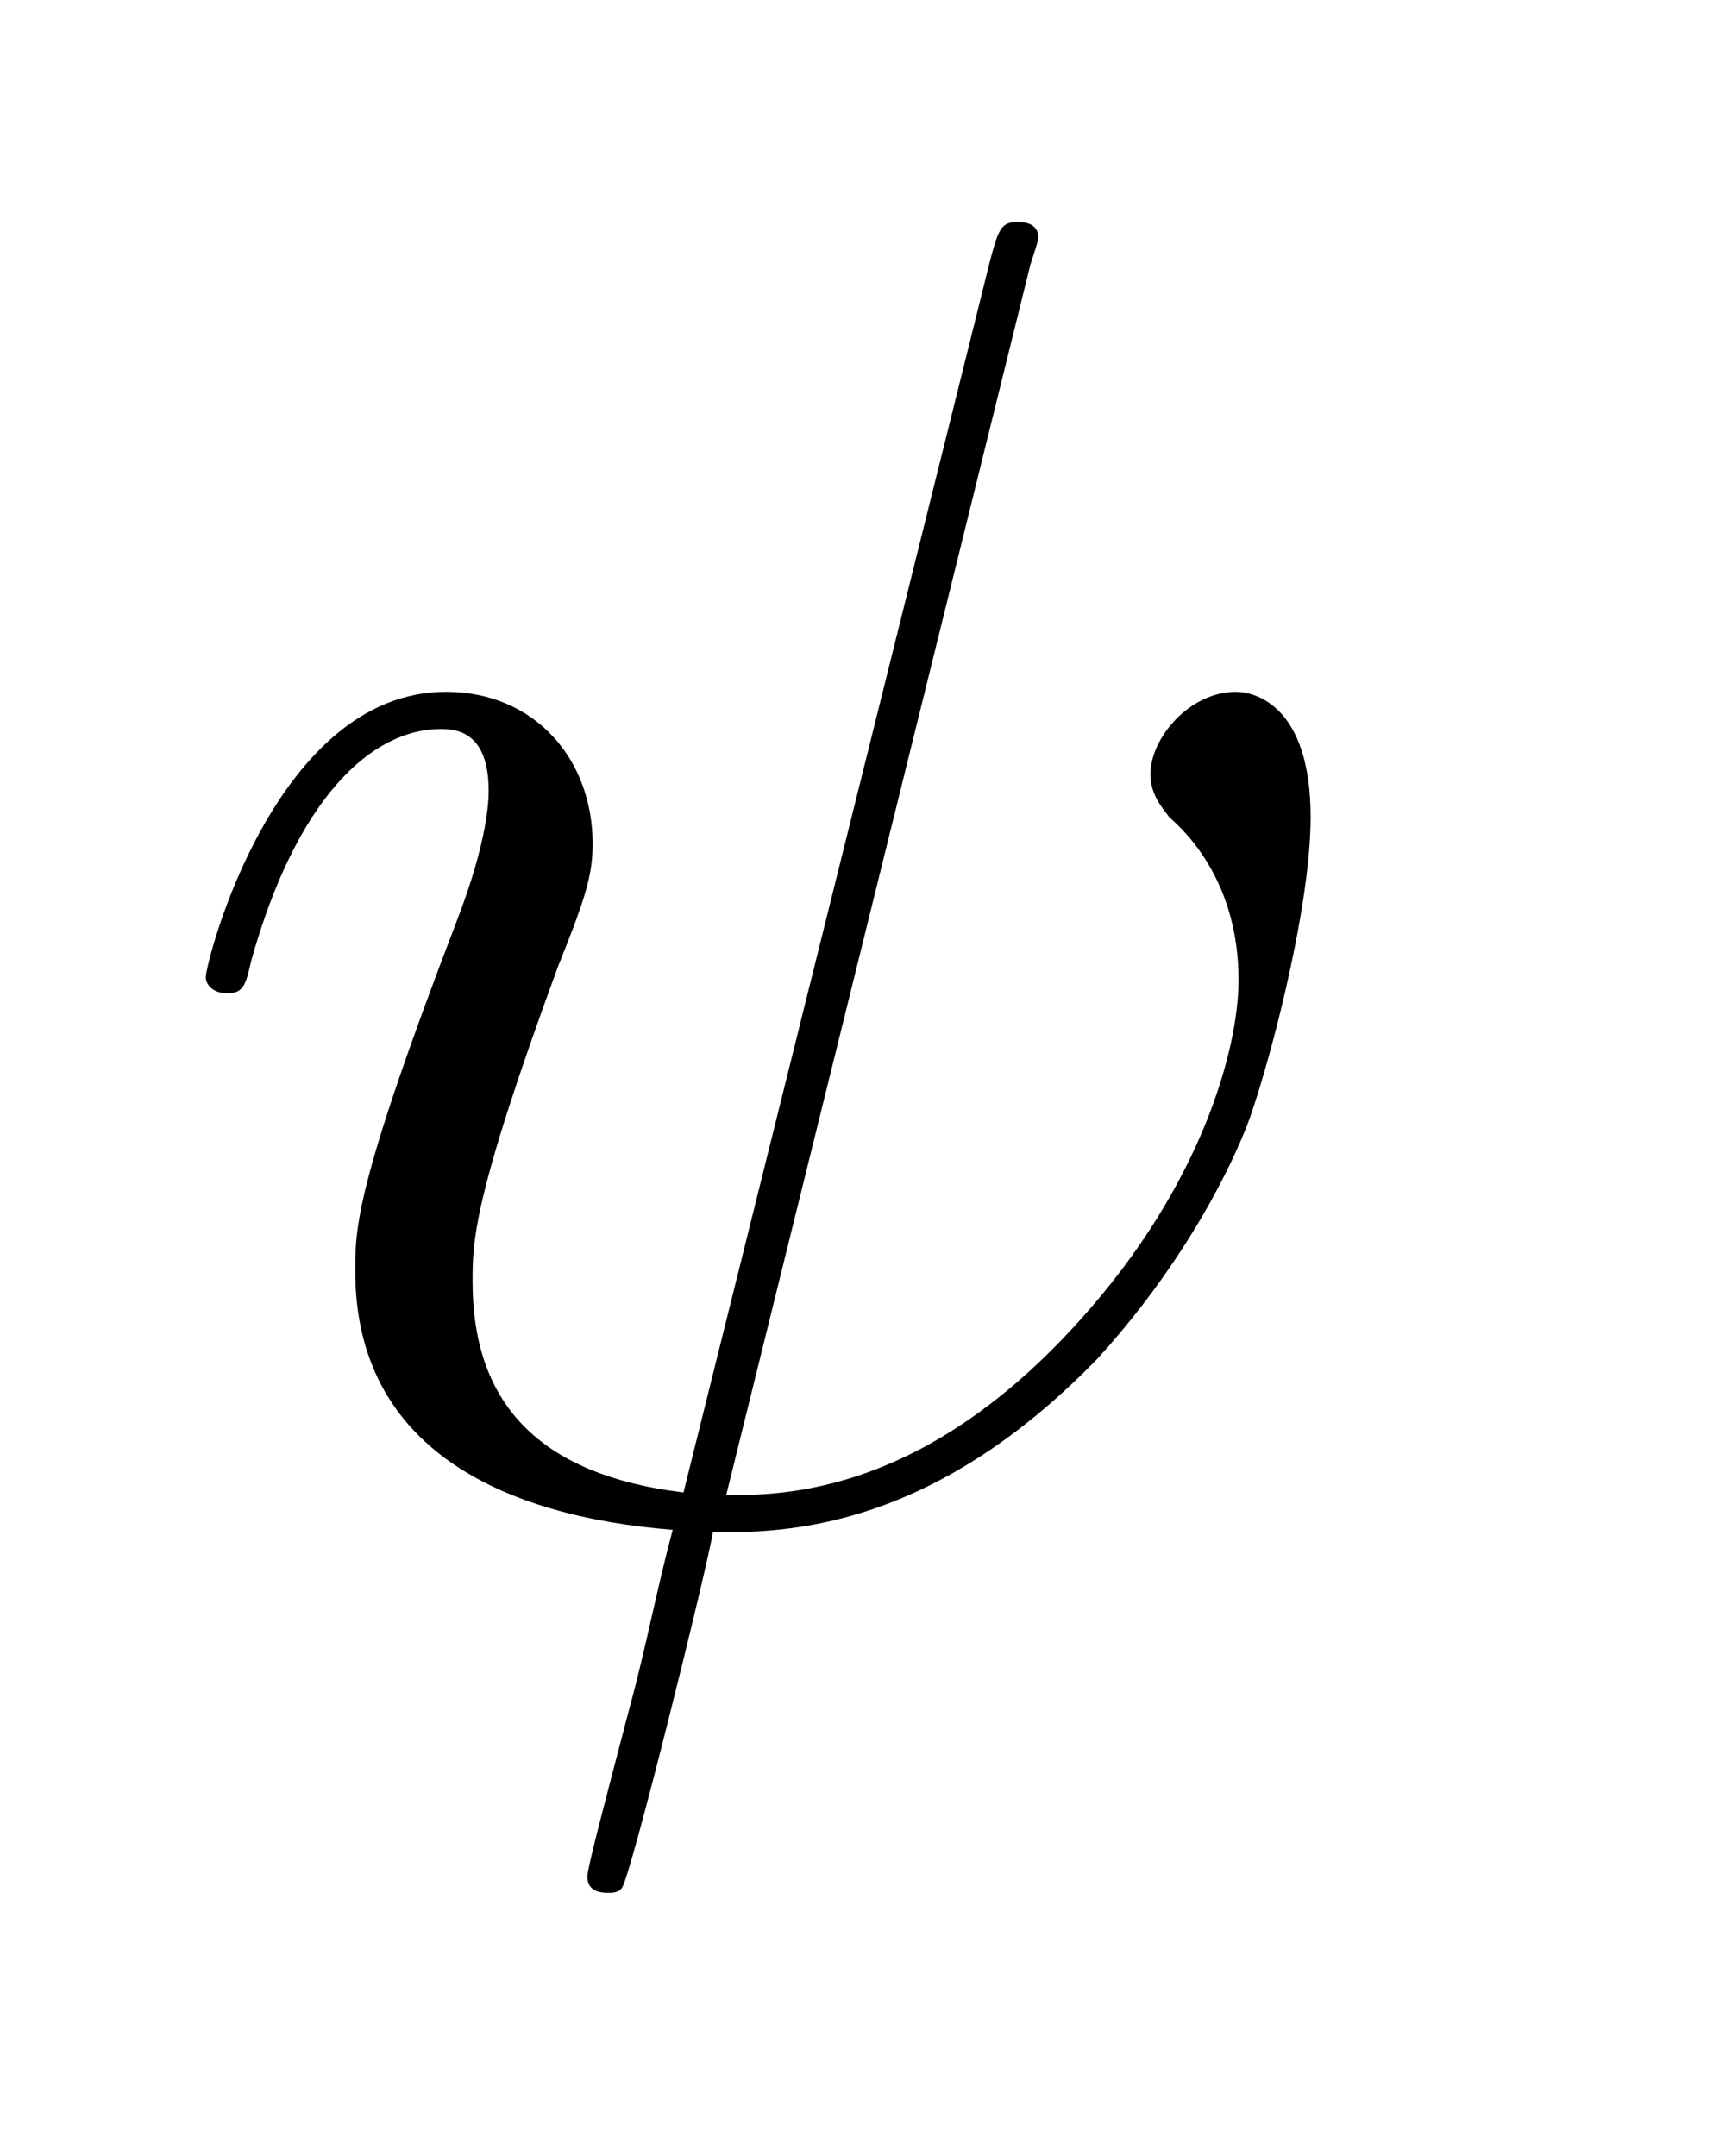 <?xml version="1.0" encoding="UTF-8"?>
<svg xmlns="http://www.w3.org/2000/svg" xmlns:xlink="http://www.w3.org/1999/xlink" width="10.03pt" height="12.62pt" viewBox="0 0 10.03 12.62" version="1.2">
<defs>
<g>
<symbol overflow="visible" id="glyph0-0">
<path style="stroke:none;" d=""/>
</symbol>
<symbol overflow="visible" id="glyph0-1">
<path style="stroke:none;" d="M 5.125 -7.312 C 5.125 -7.312 5.172 -7.453 5.172 -7.469 C 5.172 -7.562 5.078 -7.562 5.047 -7.562 C 4.953 -7.562 4.938 -7.516 4.891 -7.344 L 3.094 -0.125 C 2.188 -0.234 1.859 -0.703 1.859 -1.359 C 1.859 -1.594 1.859 -1.844 2.359 -3.203 C 2.516 -3.594 2.562 -3.734 2.562 -3.922 C 2.562 -4.422 2.219 -4.812 1.703 -4.812 C 0.703 -4.812 0.297 -3.234 0.297 -3.141 C 0.297 -3.094 0.344 -3.047 0.422 -3.047 C 0.516 -3.047 0.531 -3.094 0.562 -3.234 C 0.828 -4.188 1.266 -4.594 1.672 -4.594 C 1.766 -4.594 1.953 -4.578 1.953 -4.234 C 1.953 -4.188 1.953 -3.953 1.766 -3.469 C 1.172 -1.922 1.172 -1.672 1.172 -1.422 C 1.172 -0.375 2.047 0.016 3.031 0.094 C 2.938 0.438 2.875 0.781 2.781 1.125 C 2.609 1.781 2.531 2.078 2.531 2.125 C 2.531 2.219 2.625 2.219 2.656 2.219 C 2.672 2.219 2.719 2.219 2.734 2.188 C 2.781 2.141 3.234 0.312 3.266 0.109 C 3.672 0.109 4.531 0.109 5.516 -0.906 C 5.875 -1.297 6.203 -1.797 6.391 -2.266 C 6.5 -2.547 6.766 -3.516 6.766 -4.078 C 6.766 -4.734 6.438 -4.812 6.328 -4.812 C 6.062 -4.812 5.828 -4.547 5.828 -4.328 C 5.828 -4.203 5.906 -4.125 5.938 -4.078 C 6.047 -3.984 6.344 -3.688 6.344 -3.125 C 6.344 -2.719 6.125 -1.922 5.422 -1.141 C 4.5 -0.109 3.672 -0.109 3.344 -0.109 Z M 5.125 -7.312 "/>
</symbol>
</g>
<clipPath id="clip1">
  <path d="M 1 1 L 8 1 L 8 11.891 L 1 11.891 Z M 1 1 "/>
</clipPath>
</defs>
<g id="surface1">
<g clip-path="url(#clip1)" clip-rule="nonzero">
<g style="fill:rgb(0%,0%,0%);fill-opacity:1;">
  <use xlink:href="#glyph0-1" x="0.908" y="8.862"/>
</g>
</g>
</g>
</svg>
